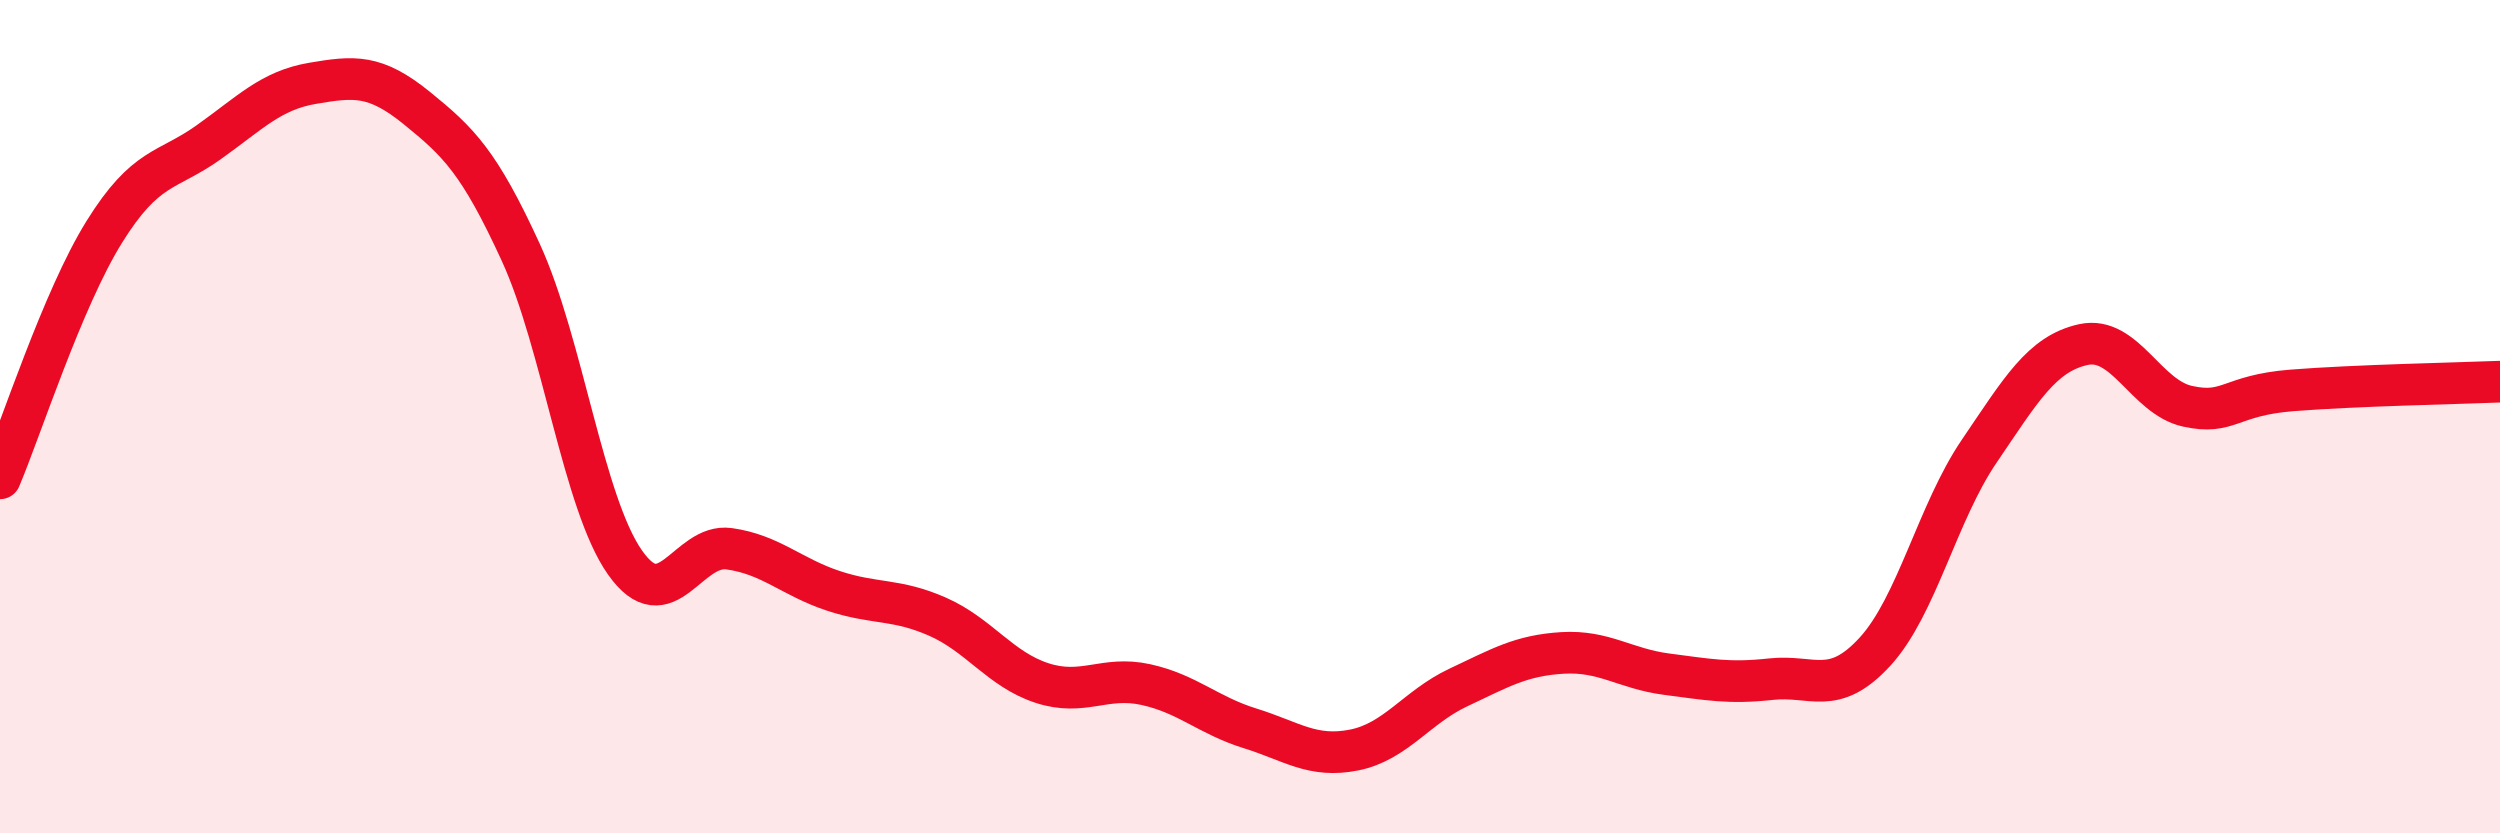 
    <svg width="60" height="20" viewBox="0 0 60 20" xmlns="http://www.w3.org/2000/svg">
      <path
        d="M 0,11.48 C 0.5,10.3 1.5,7.18 2.5,5.57 C 3.5,3.96 4,4.13 5,3.42 C 6,2.71 6.5,2.17 7.5,2 C 8.5,1.83 9,1.78 10,2.59 C 11,3.4 11.5,3.88 12.5,6.06 C 13.5,8.24 14,12.08 15,13.5 C 16,14.92 16.5,13.03 17.5,13.17 C 18.5,13.31 19,13.85 20,14.18 C 21,14.51 21.5,14.36 22.5,14.8 C 23.5,15.24 24,16.06 25,16.39 C 26,16.72 26.5,16.21 27.5,16.43 C 28.5,16.65 29,17.17 30,17.48 C 31,17.79 31.5,18.2 32.5,18 C 33.5,17.8 34,16.97 35,16.5 C 36,16.03 36.5,15.73 37.5,15.67 C 38.5,15.61 39,16.05 40,16.18 C 41,16.31 41.5,16.41 42.5,16.3 C 43.5,16.19 44,16.73 45,15.64 C 46,14.55 46.5,12.3 47.5,10.83 C 48.5,9.36 49,8.49 50,8.27 C 51,8.05 51.5,9.53 52.5,9.75 C 53.5,9.97 53.5,9.49 55,9.37 C 56.5,9.25 59,9.2 60,9.16L60 20L0 20Z"
        fill="#EB0A25"
        opacity="0.1"
        stroke-linecap="round"
        stroke-linejoin="round"
      />
      <path
        d="M 0,11.48 C 0.5,10.3 1.5,7.18 2.5,5.57 C 3.5,3.96 4,4.13 5,3.42 C 6,2.71 6.5,2.17 7.5,2 C 8.5,1.83 9,1.78 10,2.59 C 11,3.4 11.5,3.88 12.5,6.06 C 13.5,8.24 14,12.08 15,13.5 C 16,14.92 16.5,13.03 17.5,13.17 C 18.5,13.31 19,13.85 20,14.18 C 21,14.51 21.5,14.36 22.5,14.8 C 23.5,15.24 24,16.06 25,16.39 C 26,16.72 26.5,16.21 27.5,16.43 C 28.5,16.65 29,17.17 30,17.48 C 31,17.79 31.5,18.2 32.5,18 C 33.5,17.8 34,16.97 35,16.5 C 36,16.03 36.5,15.73 37.5,15.67 C 38.5,15.61 39,16.05 40,16.18 C 41,16.31 41.5,16.41 42.5,16.3 C 43.5,16.19 44,16.73 45,15.64 C 46,14.55 46.5,12.3 47.5,10.83 C 48.5,9.36 49,8.49 50,8.27 C 51,8.05 51.5,9.53 52.5,9.75 C 53.5,9.97 53.5,9.49 55,9.37 C 56.5,9.25 59,9.2 60,9.16"
        stroke="#EB0A25"
        stroke-width="1"
        fill="none"
        stroke-linecap="round"
        stroke-linejoin="round"
      />
    </svg>
  